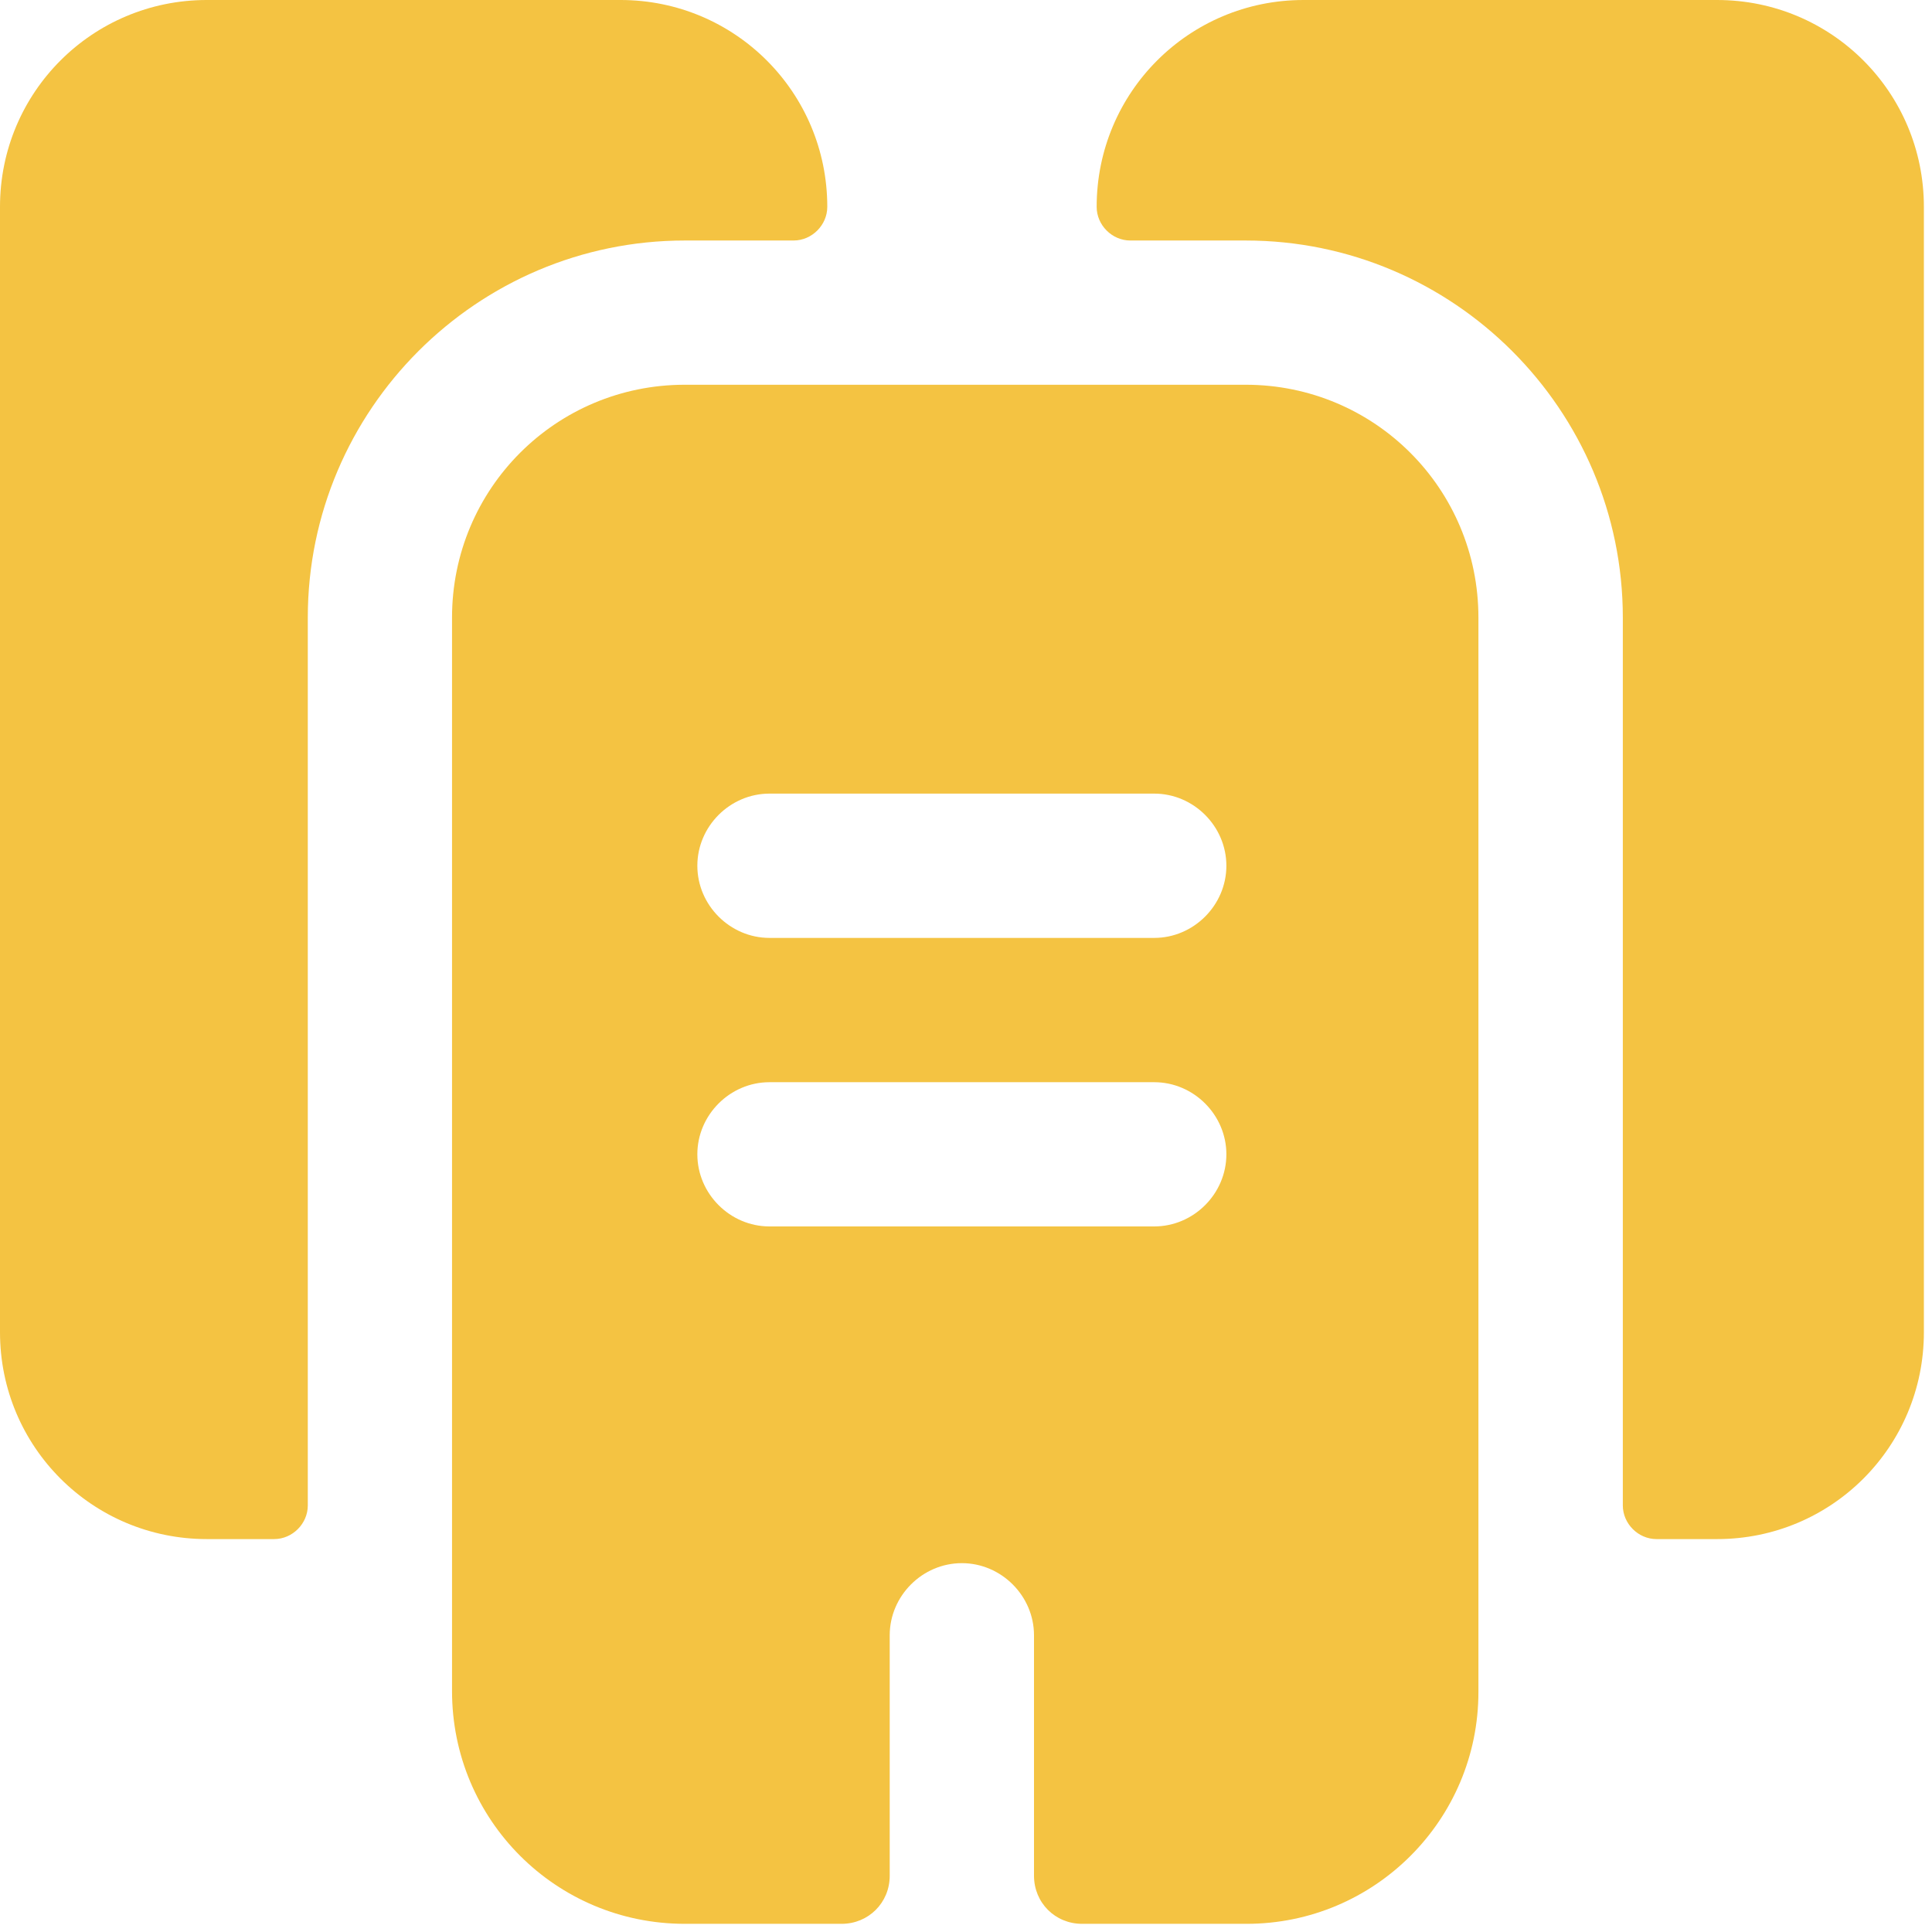 <?xml version="1.0" encoding="UTF-8" standalone="no"?><!DOCTYPE svg PUBLIC "-//W3C//DTD SVG 1.1//EN" "http://www.w3.org/Graphics/SVG/1.1/DTD/svg11.dtd"><svg width="100%" height="100%" viewBox="0 0 35 35" version="1.1" xmlns="http://www.w3.org/2000/svg" xmlns:xlink="http://www.w3.org/1999/xlink" xml:space="preserve" xmlns:serif="http://www.serif.com/" style="fill-rule:evenodd;clip-rule:evenodd;stroke-linejoin:round;stroke-miterlimit:2;"><g><path d="M14.987,3.747c-0,0.331 -0.279,0.61 -0.61,0.61l-1.97,-0c-3.764,-0 -6.831,3.067 -6.831,6.831l0,16.084c0,0.331 -0.278,0.61 -0.61,0.61l-1.219,-0c-2.074,-0 -3.747,-1.673 -3.747,-3.747l-0,-20.388c-0,-2.074 1.673,-3.747 3.747,-3.747l7.493,-0c2.074,-0 3.747,1.673 3.747,3.747Z" style="fill:#f4c342;fill-rule:nonzero;"/><path d="M34.853,3.747l0,20.388c0,2.074 -1.673,3.747 -3.746,3.747l-1.098,-0c-0.331,-0 -0.61,-0.279 -0.61,-0.61l-0,-16.084c-0,-3.764 -3.067,-6.831 -6.831,-6.831l-2.091,-0c-0.332,-0 -0.61,-0.279 -0.61,-0.61c-0,-2.074 1.673,-3.747 3.746,-3.747l7.494,-0c2.073,-0 3.746,1.673 3.746,3.747Z" style="fill:#f4c342;fill-rule:nonzero;"/><path d="M22.566,6.97l-10.16,0c-2.335,0 -4.217,1.883 -4.217,4.218l-0,19.447c-0,2.335 1.882,4.217 4.217,4.217l2.841,0c0.487,0 0.871,-0.383 0.871,-0.871l-0,-4.356c-0,-0.715 0.592,-1.307 1.307,-1.307c0.714,-0 1.307,0.592 1.307,1.307l-0,4.356c-0,0.488 0.383,0.871 0.871,0.871l2.98,0c2.318,0 4.2,-1.882 4.2,-4.199l-0,-19.465c-0,-2.335 -1.882,-4.218 -4.217,-4.218Zm-1.656,15.248l-6.97,0c-0.715,0 -1.307,-0.592 -1.307,-1.307c-0,-0.714 0.592,-1.306 1.307,-1.306l6.97,-0c0.715,-0 1.307,0.592 1.307,1.306c0,0.715 -0.592,1.307 -1.307,1.307Zm0,-5.227l-6.97,-0c-0.715,-0 -1.307,-0.593 -1.307,-1.307c-0,-0.715 0.592,-1.307 1.307,-1.307l6.97,-0c0.715,-0 1.307,0.592 1.307,1.307c0,0.714 -0.592,1.307 -1.307,1.307Z" style="fill:#f4c342;fill-rule:nonzero;"/></g></svg>